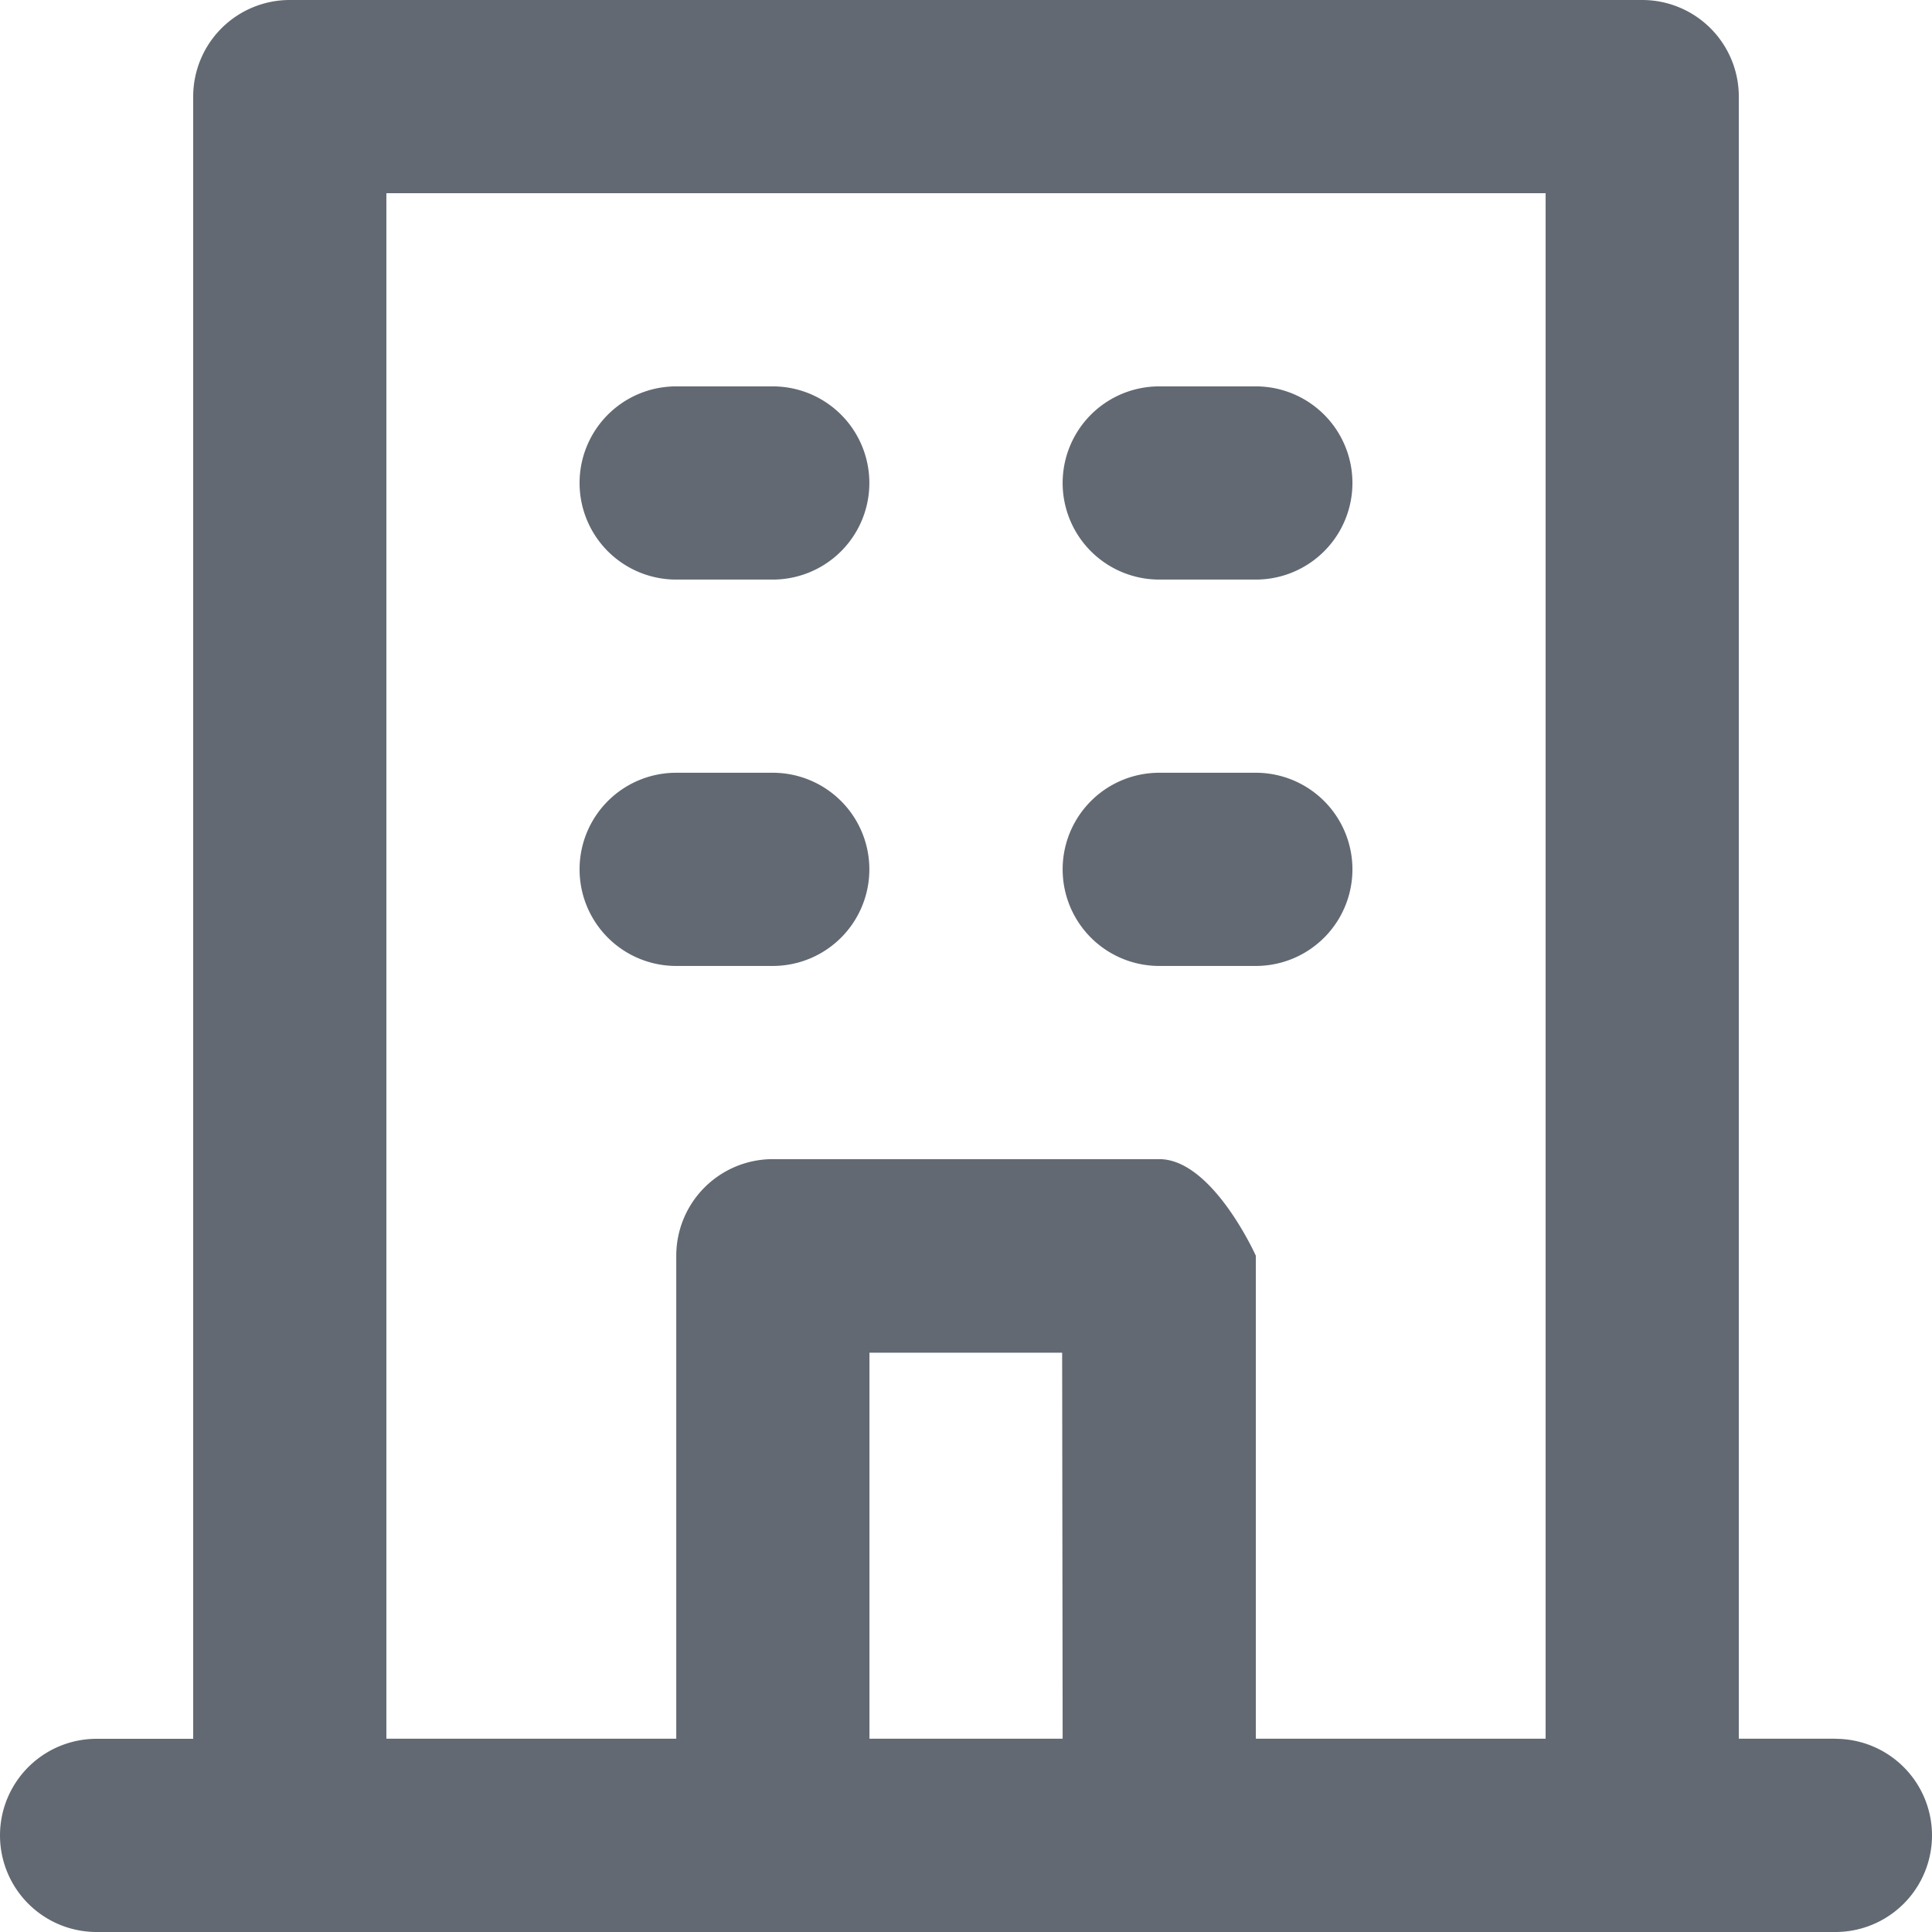 <svg xmlns="http://www.w3.org/2000/svg" width="19.281" height="19.281" viewBox="0 0 19.281 19.281">
  <path id="Path_98020" data-name="Path 98020" d="M13.569,7.784h.964a.964.964,0,1,0,0-1.928h-.964a.964.964,0,1,0,0,1.928Zm0,3.856h.964a.964.964,0,1,0,0-1.928h-.964a.964.964,0,1,0,0,1.928ZM8.748,7.784h.964a.964.964,0,1,0,0-1.928H8.748a.964.964,0,0,0,0,1.928Zm0,3.856h.964a.964.964,0,0,0,0-1.928H8.748a.964.964,0,0,0,0,1.928Zm11.569,7.712h-.964V2.964A.964.964,0,0,0,18.389,2H4.892a.964.964,0,0,0-.964.964V19.353H2.964a.964.964,0,0,0,0,1.928H20.317a.964.964,0,1,0,0-1.928Zm-7.712,0H10.677V15.5H12.6Zm4.82,0H14.533v-4.82s-.432-.964-.964-.964H9.713a.964.964,0,0,0-.964.964v4.82H5.856V3.928H17.425Z" transform="translate(-2 -2)" fill="#626972"/>
</svg>
